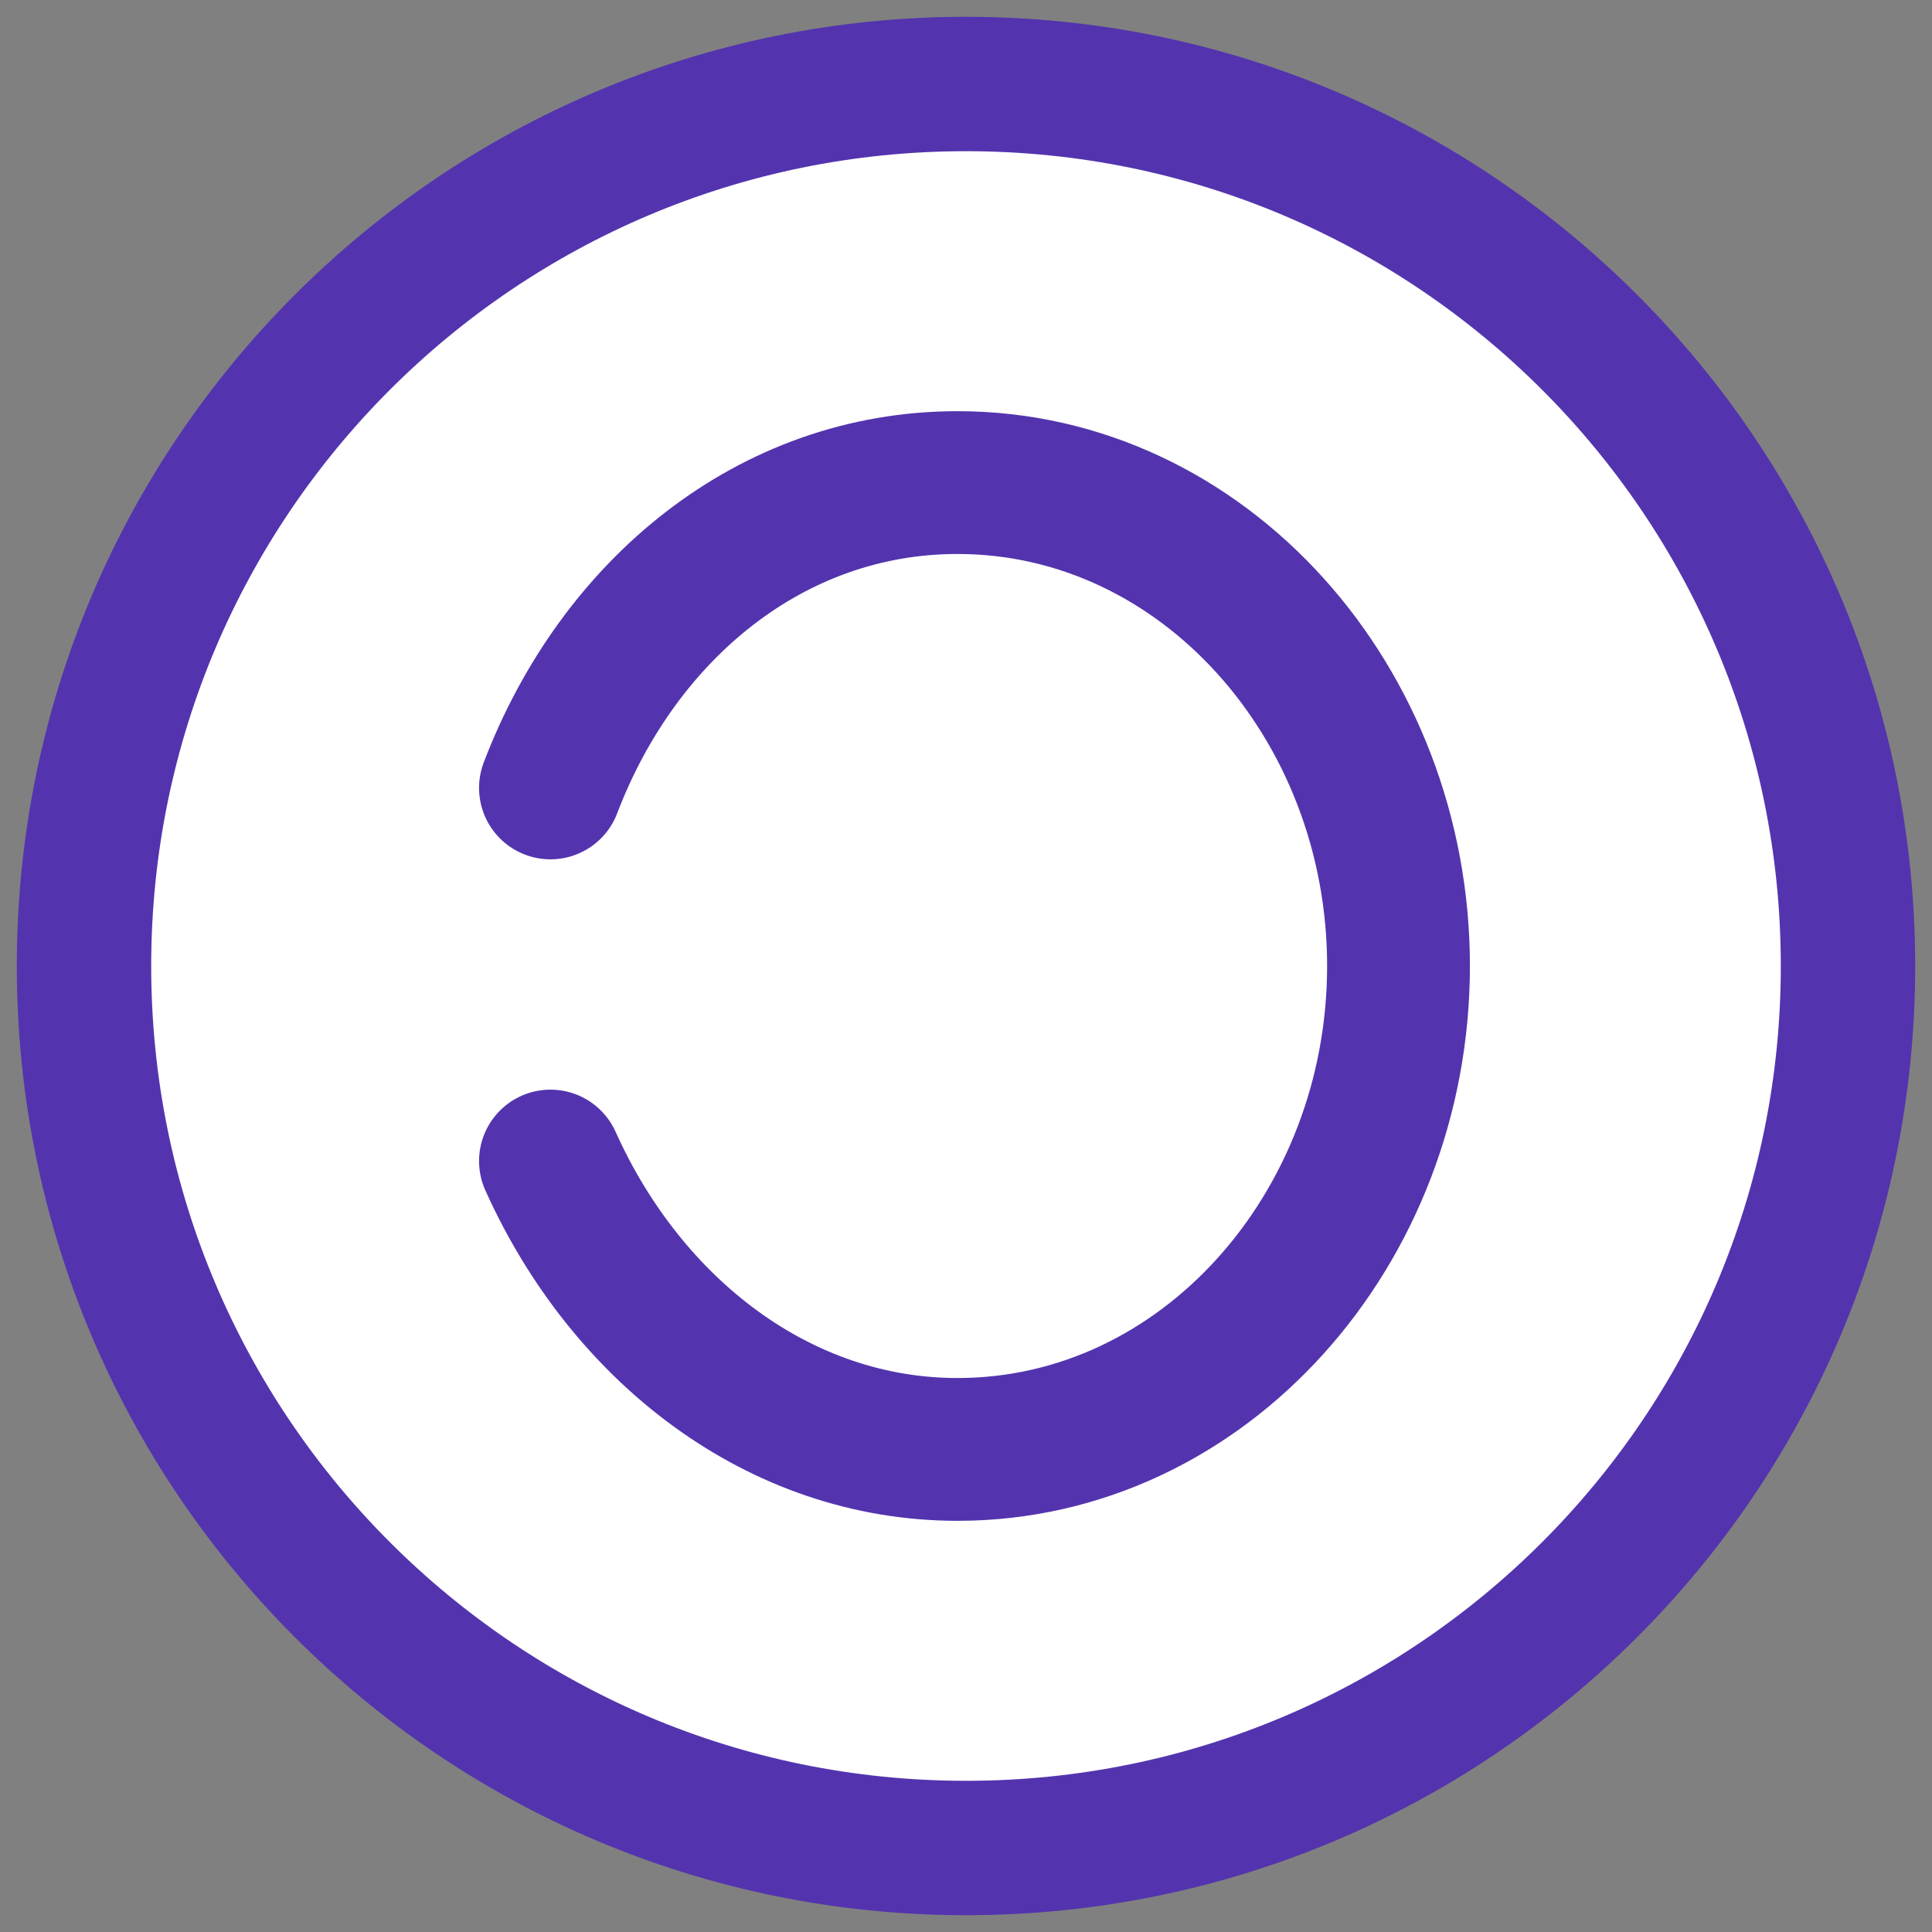 <?xml version="1.0" encoding="UTF-8"?> <svg xmlns="http://www.w3.org/2000/svg" width="23" height="23" viewBox="0 0 23 23" fill="none"><rect x="0" y="0" width="23" height="23" fill="#808080" stroke="none"/><path d="M11.5 22C17.299 22 22 17.299 22 11.5C22 5.701 17.299 1 11.5 1C5.701 1 1 5.701 1 11.5C1 17.299 5.701 22 11.5 22Z" fill="white" stroke="#5334AE" stroke-width="1.6" stroke-miterlimit="10"></path><path d="M6.553 9.38C7.36 7.26 9.178 5.745 11.399 5.745C14.327 5.745 16.649 8.37 16.649 11.5C16.649 14.63 14.327 17.255 11.399 17.255C9.279 17.255 7.461 15.841 6.553 13.822" fill="white"></path><path d="M6.553 9.38C7.36 7.26 9.178 5.745 11.399 5.745C14.327 5.745 16.649 8.37 16.649 11.5C16.649 14.63 14.327 17.255 11.399 17.255C9.279 17.255 7.461 15.841 6.553 13.822" stroke="#5334AE" stroke-width="1.7" stroke-miterlimit="10" stroke-linecap="round"></path></svg> 